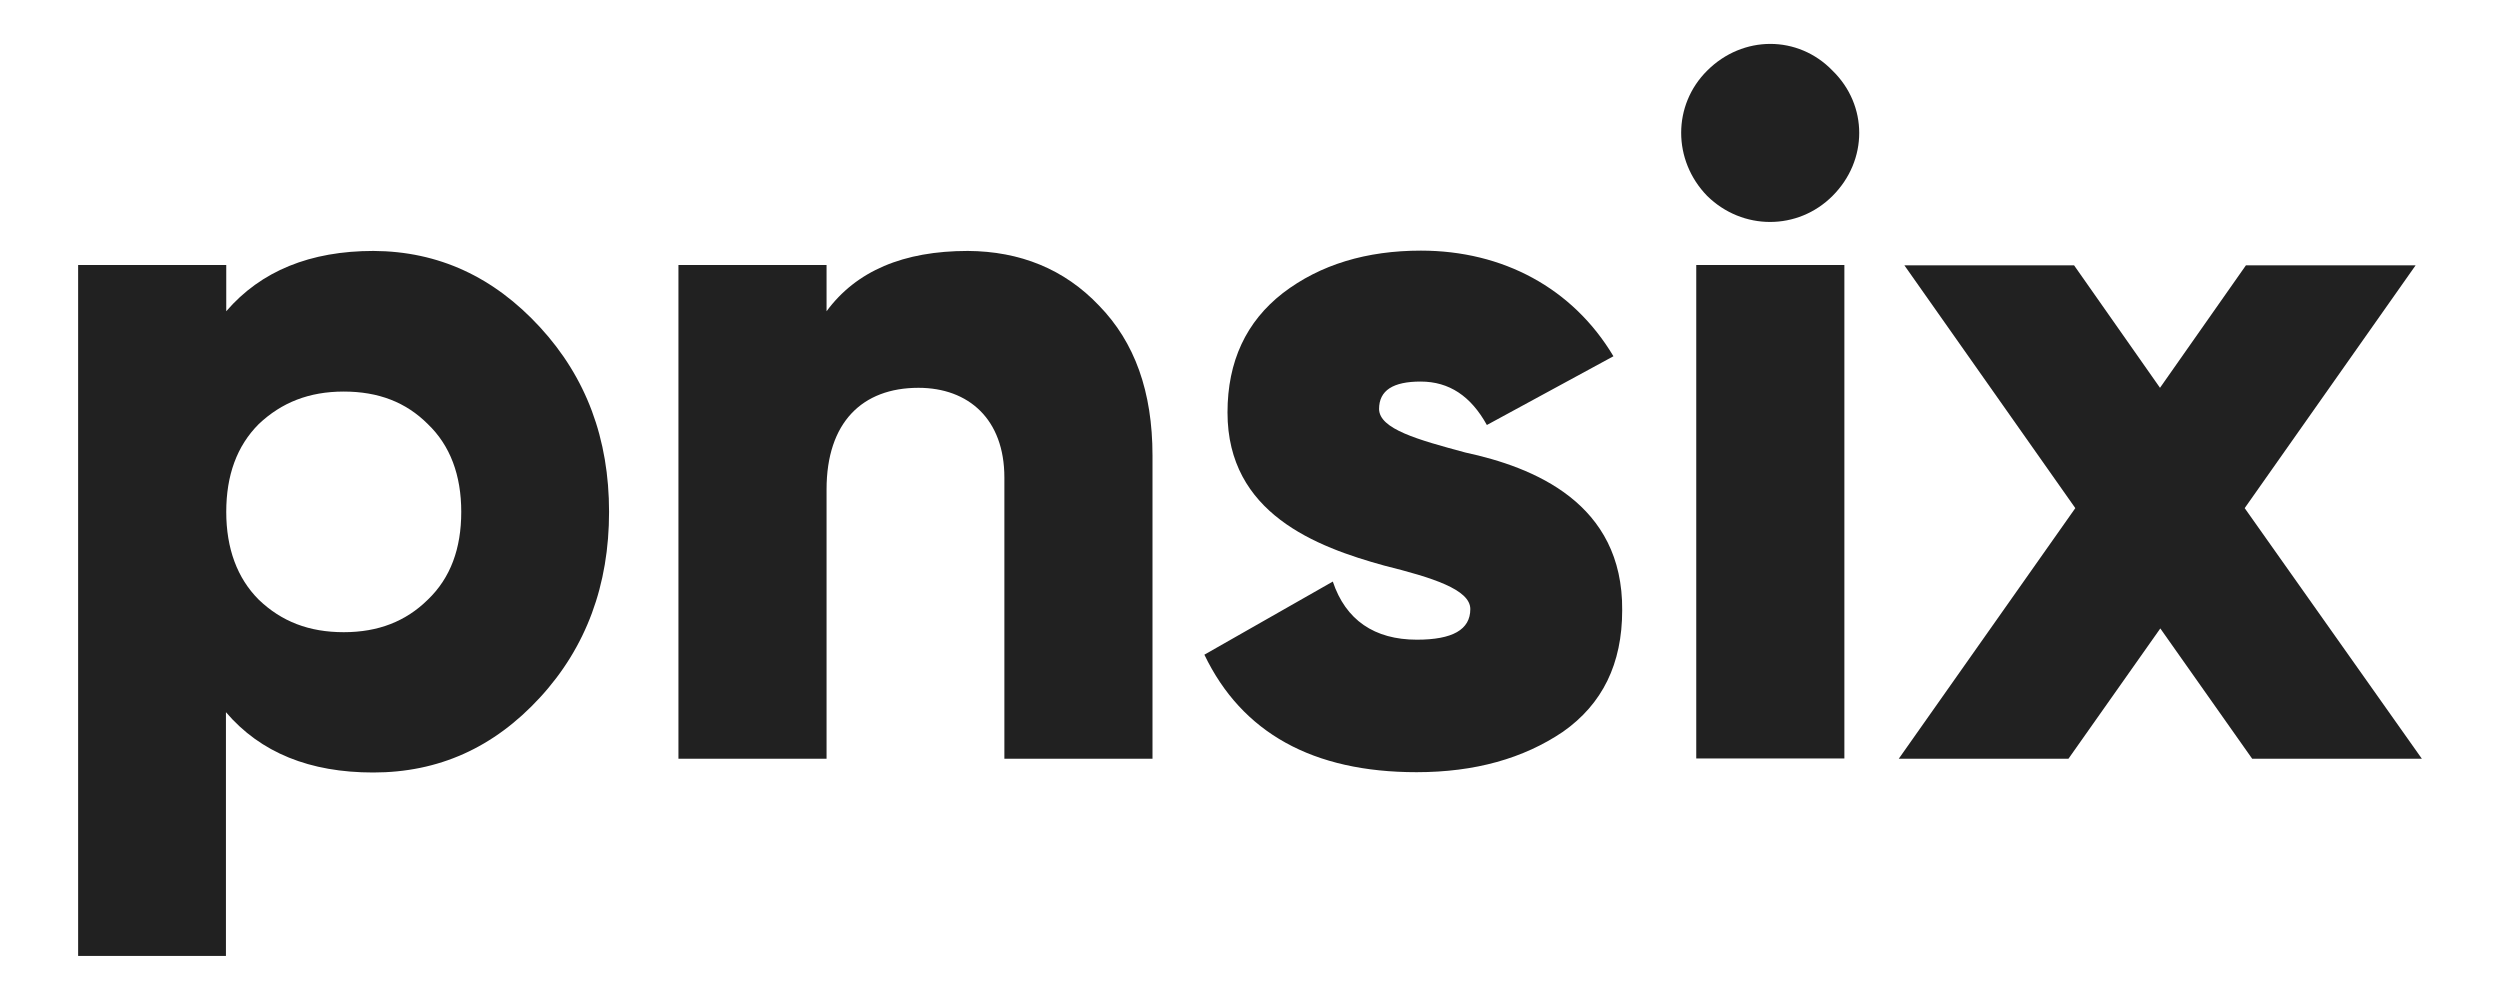 <?xml version="1.0" encoding="utf-8"?>
<!-- Generator: Adobe Illustrator 24.0.3, SVG Export Plug-In . SVG Version: 6.00 Build 0)  -->
<svg version="1.1" id="Livello_1" xmlns="http://www.w3.org/2000/svg" xmlns:xlink="http://www.w3.org/1999/xlink" x="0px" y="0px"
	 viewBox="0 0 800 320" style="enable-background:new 0 0 800 320;" xml:space="preserve">
<style type="text/css">
	.st0{fill:#FFFFFF;}
	.st1{fill:#212121;}
</style>
<g>
	<path class="st1" d="M172.8,104.7c14.8,16.1,22.1,35.7,22.1,59.1c0,23.4-7.3,43.3-22.1,59.4c-14.8,16.1-32.5,24-53.4,24
		c-20.2,0-36-6.3-47.1-19.3v78H25V84.8h47.4v14.8c11.1-12.9,26.9-19.3,47.1-19.3C140.3,80.4,158,88.6,172.8,104.7z M110,202.3
		c11.1,0,19.9-3.5,26.9-10.4c7.3-7,10.7-16.4,10.7-28.1c0-11.7-3.5-21.2-10.7-28.1c-7-7-15.8-10.4-26.9-10.4s-19.9,3.5-27.2,10.4
		c-7,7-10.4,16.4-10.4,28.1c0,11.7,3.5,21.2,10.4,28.1C90.1,198.9,98.9,202.3,110,202.3z"/>
	<path class="st1" d="M351.7,97.8c11.4,11.7,17.1,27.5,17.1,48v97h-47.4v-90c0-18.6-11.4-28.7-27.5-28.7c-18,0-29.4,11.1-29.4,32.5
		v86.2h-47.4V84.8h47.4v14.8c9.5-12.9,24.6-19.3,45.2-19.3C326.4,80.4,340.6,86.1,351.7,97.8z"/>
	<path class="st1" d="M468.9,144.8c21.8,4.7,50.5,16.1,50.2,50.5c0,17.1-6.3,30-19,38.9c-12.6,8.5-28.1,12.9-46.8,12.9
		c-33.2,0-55.9-12.6-67.9-37.6l41.1-23.4c4.1,12.3,13.3,18.6,26.9,18.6c11.4,0,17.1-3.2,17.1-9.8c0-6.3-12.3-10.1-27.5-13.9
		c-21.8-6-50.2-16.7-50.2-49c0-16.4,6-29.1,17.7-38.2c12-9.2,26.9-13.6,44.2-13.6c26.2,0,48.6,12,61.6,33.8L475.8,136
		c-5.1-9.2-12-13.9-21.2-13.9c-8.8,0-13.3,2.8-13.3,8.8C441.4,137.3,453.7,140.7,468.9,144.8z"/>
	<path class="st1" d="M546.3,62.7c-11.1-11.4-11.1-29.1,0-40.1c11.4-11.4,29.1-11.4,40.1,0c11.4,11.1,11.4,28.7,0,40.1
		C575.3,73.8,557.6,73.8,546.3,62.7z M542.8,242.8V84.8h47.4v157.9H542.8z"/>
	<path class="st1" d="M775,242.8h-54.3l-29.4-41.7l-29.4,41.7h-54.3l56.5-80.2l-54.7-77.7h54.3l27.5,39.2l27.5-39.2h54.3l-54.7,77.7
		L775,242.8z"/>
</g>
</svg>
